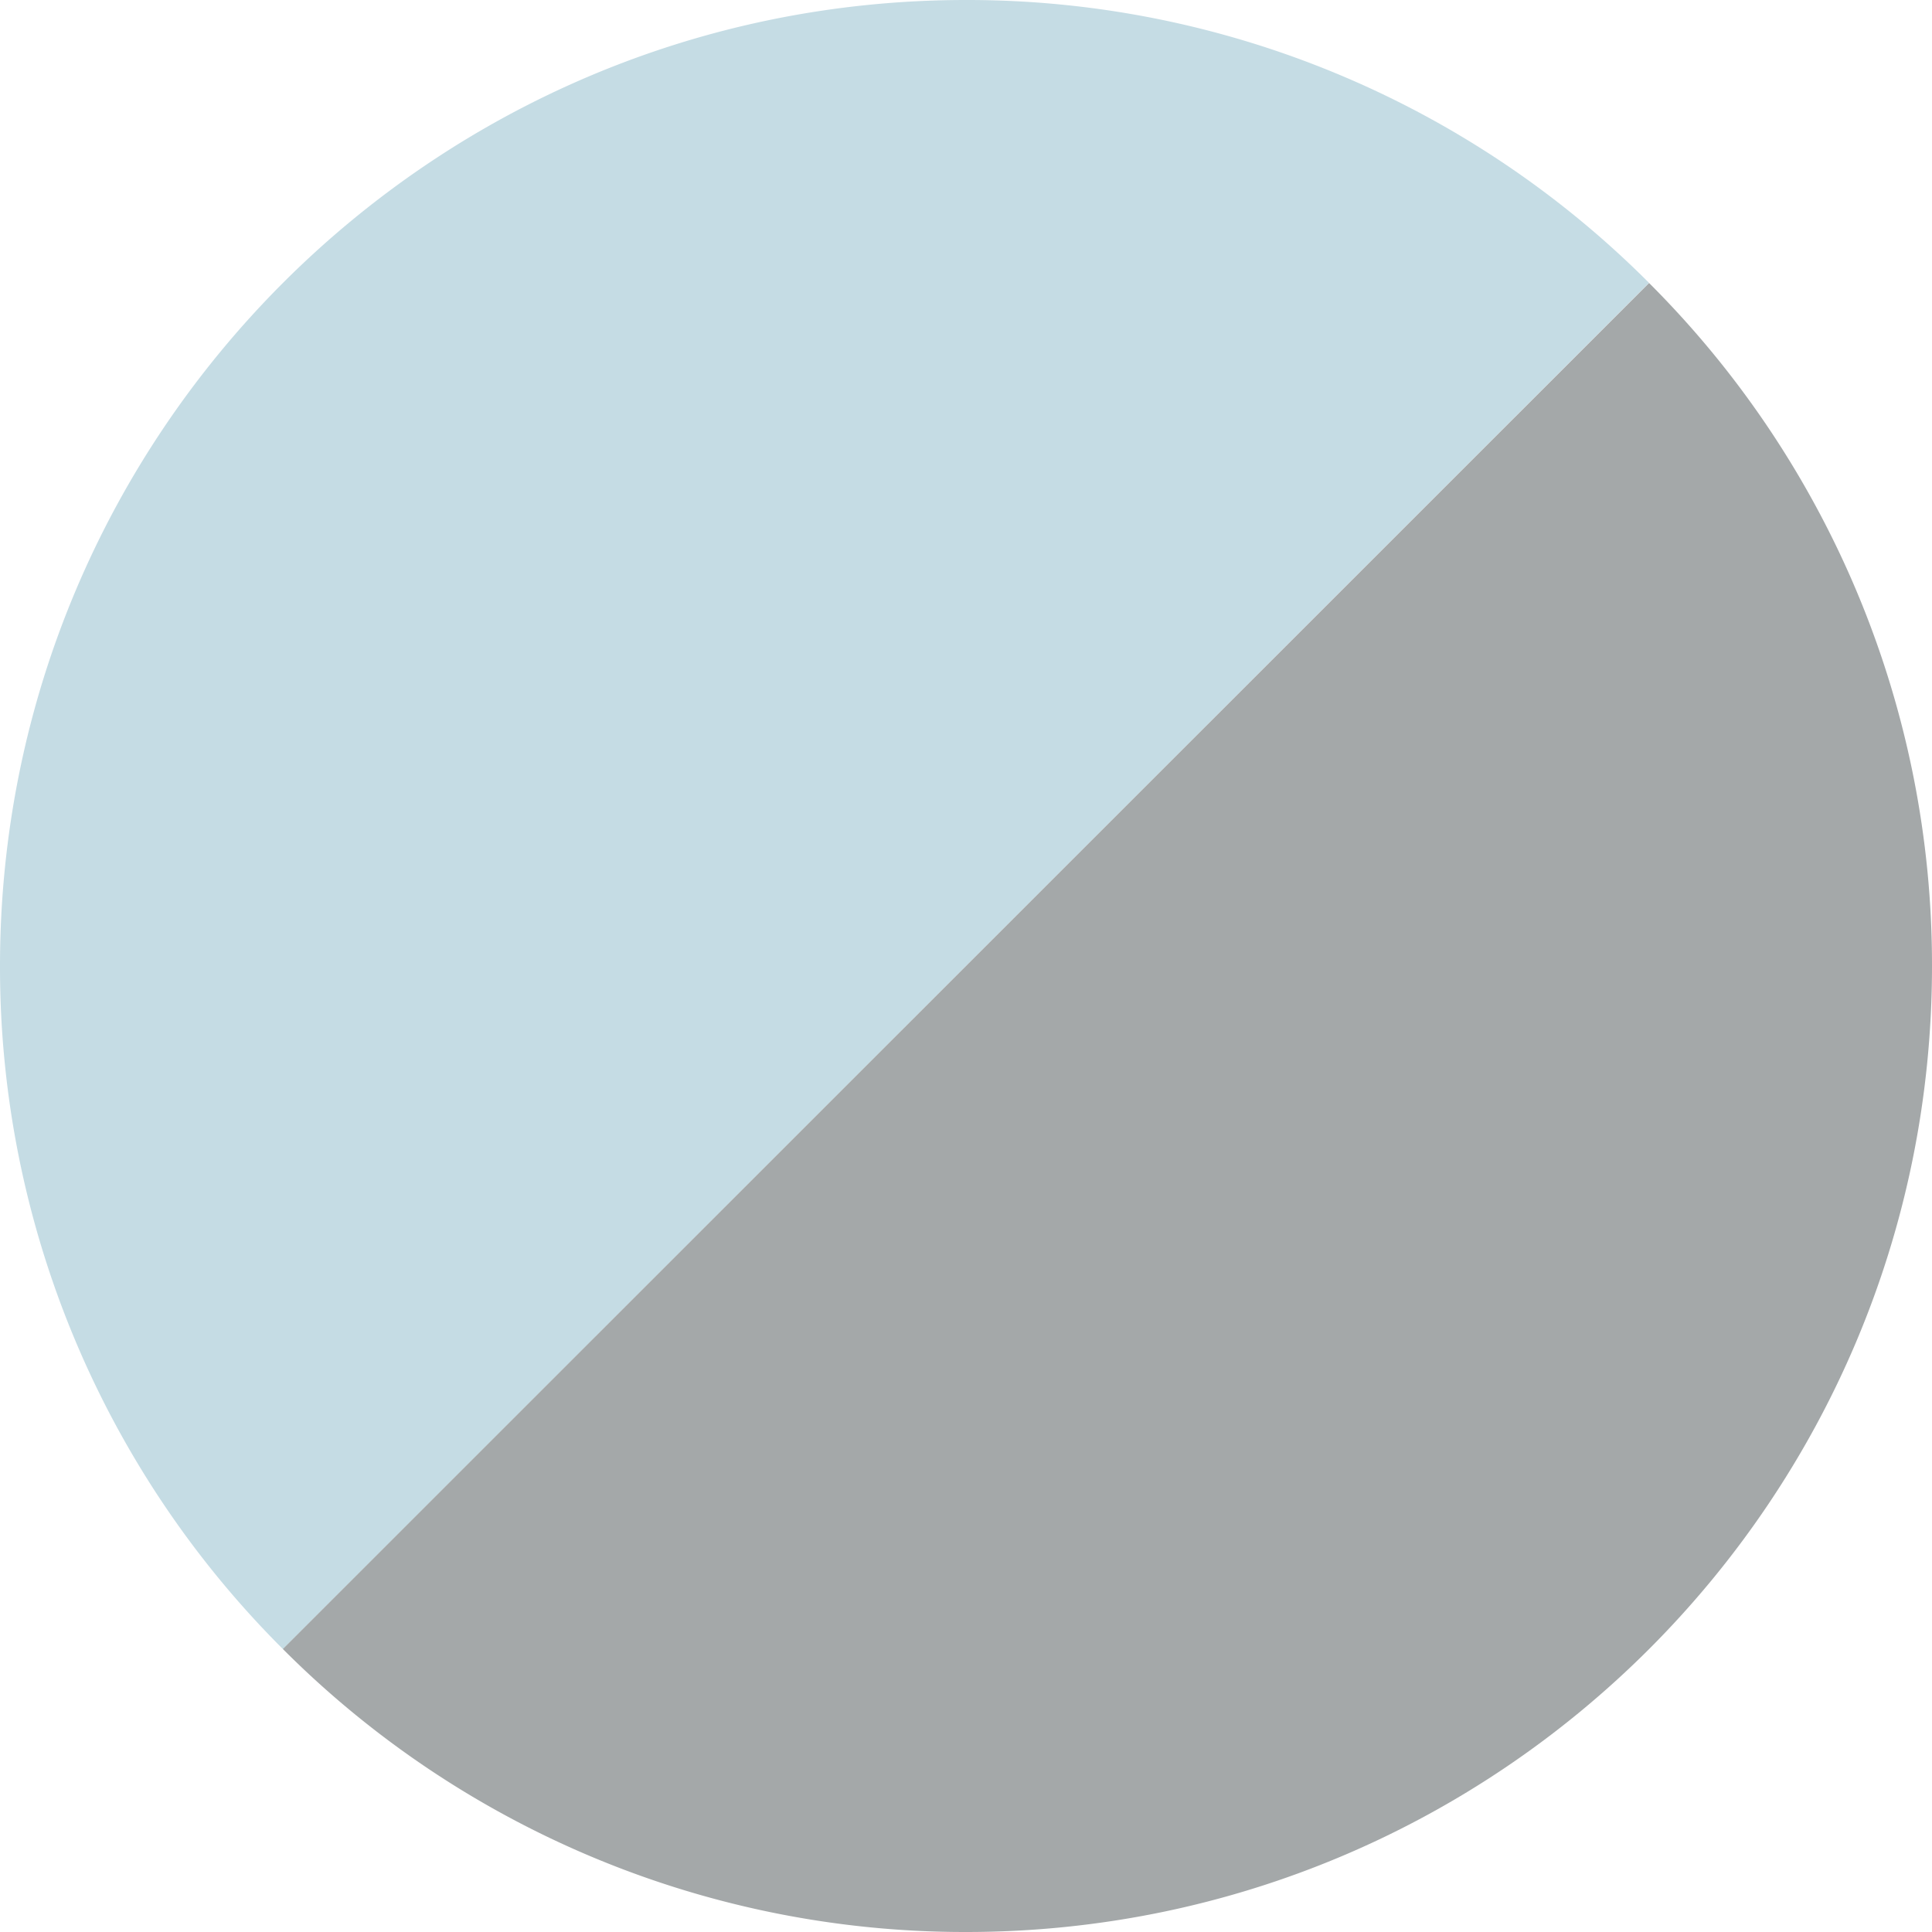 <svg width="25" height="25" xmlns="http://www.w3.org/2000/svg"><path d="M12.5 0C5.597 0 0 5.596 0 12.5a12.46 12.46 0 0 0 3.661 8.839L21.338 3.66A12.456 12.456 0 0 0 12.5 0" fill="#C5DCE4"/><path d="M21.339 3.662L3.66 21.338A12.466 12.466 0 0 0 12.5 25C19.404 25 25 19.404 25 12.5a12.46 12.46 0 0 0-3.661-8.838" fill="#A4A8A9"/></svg>
